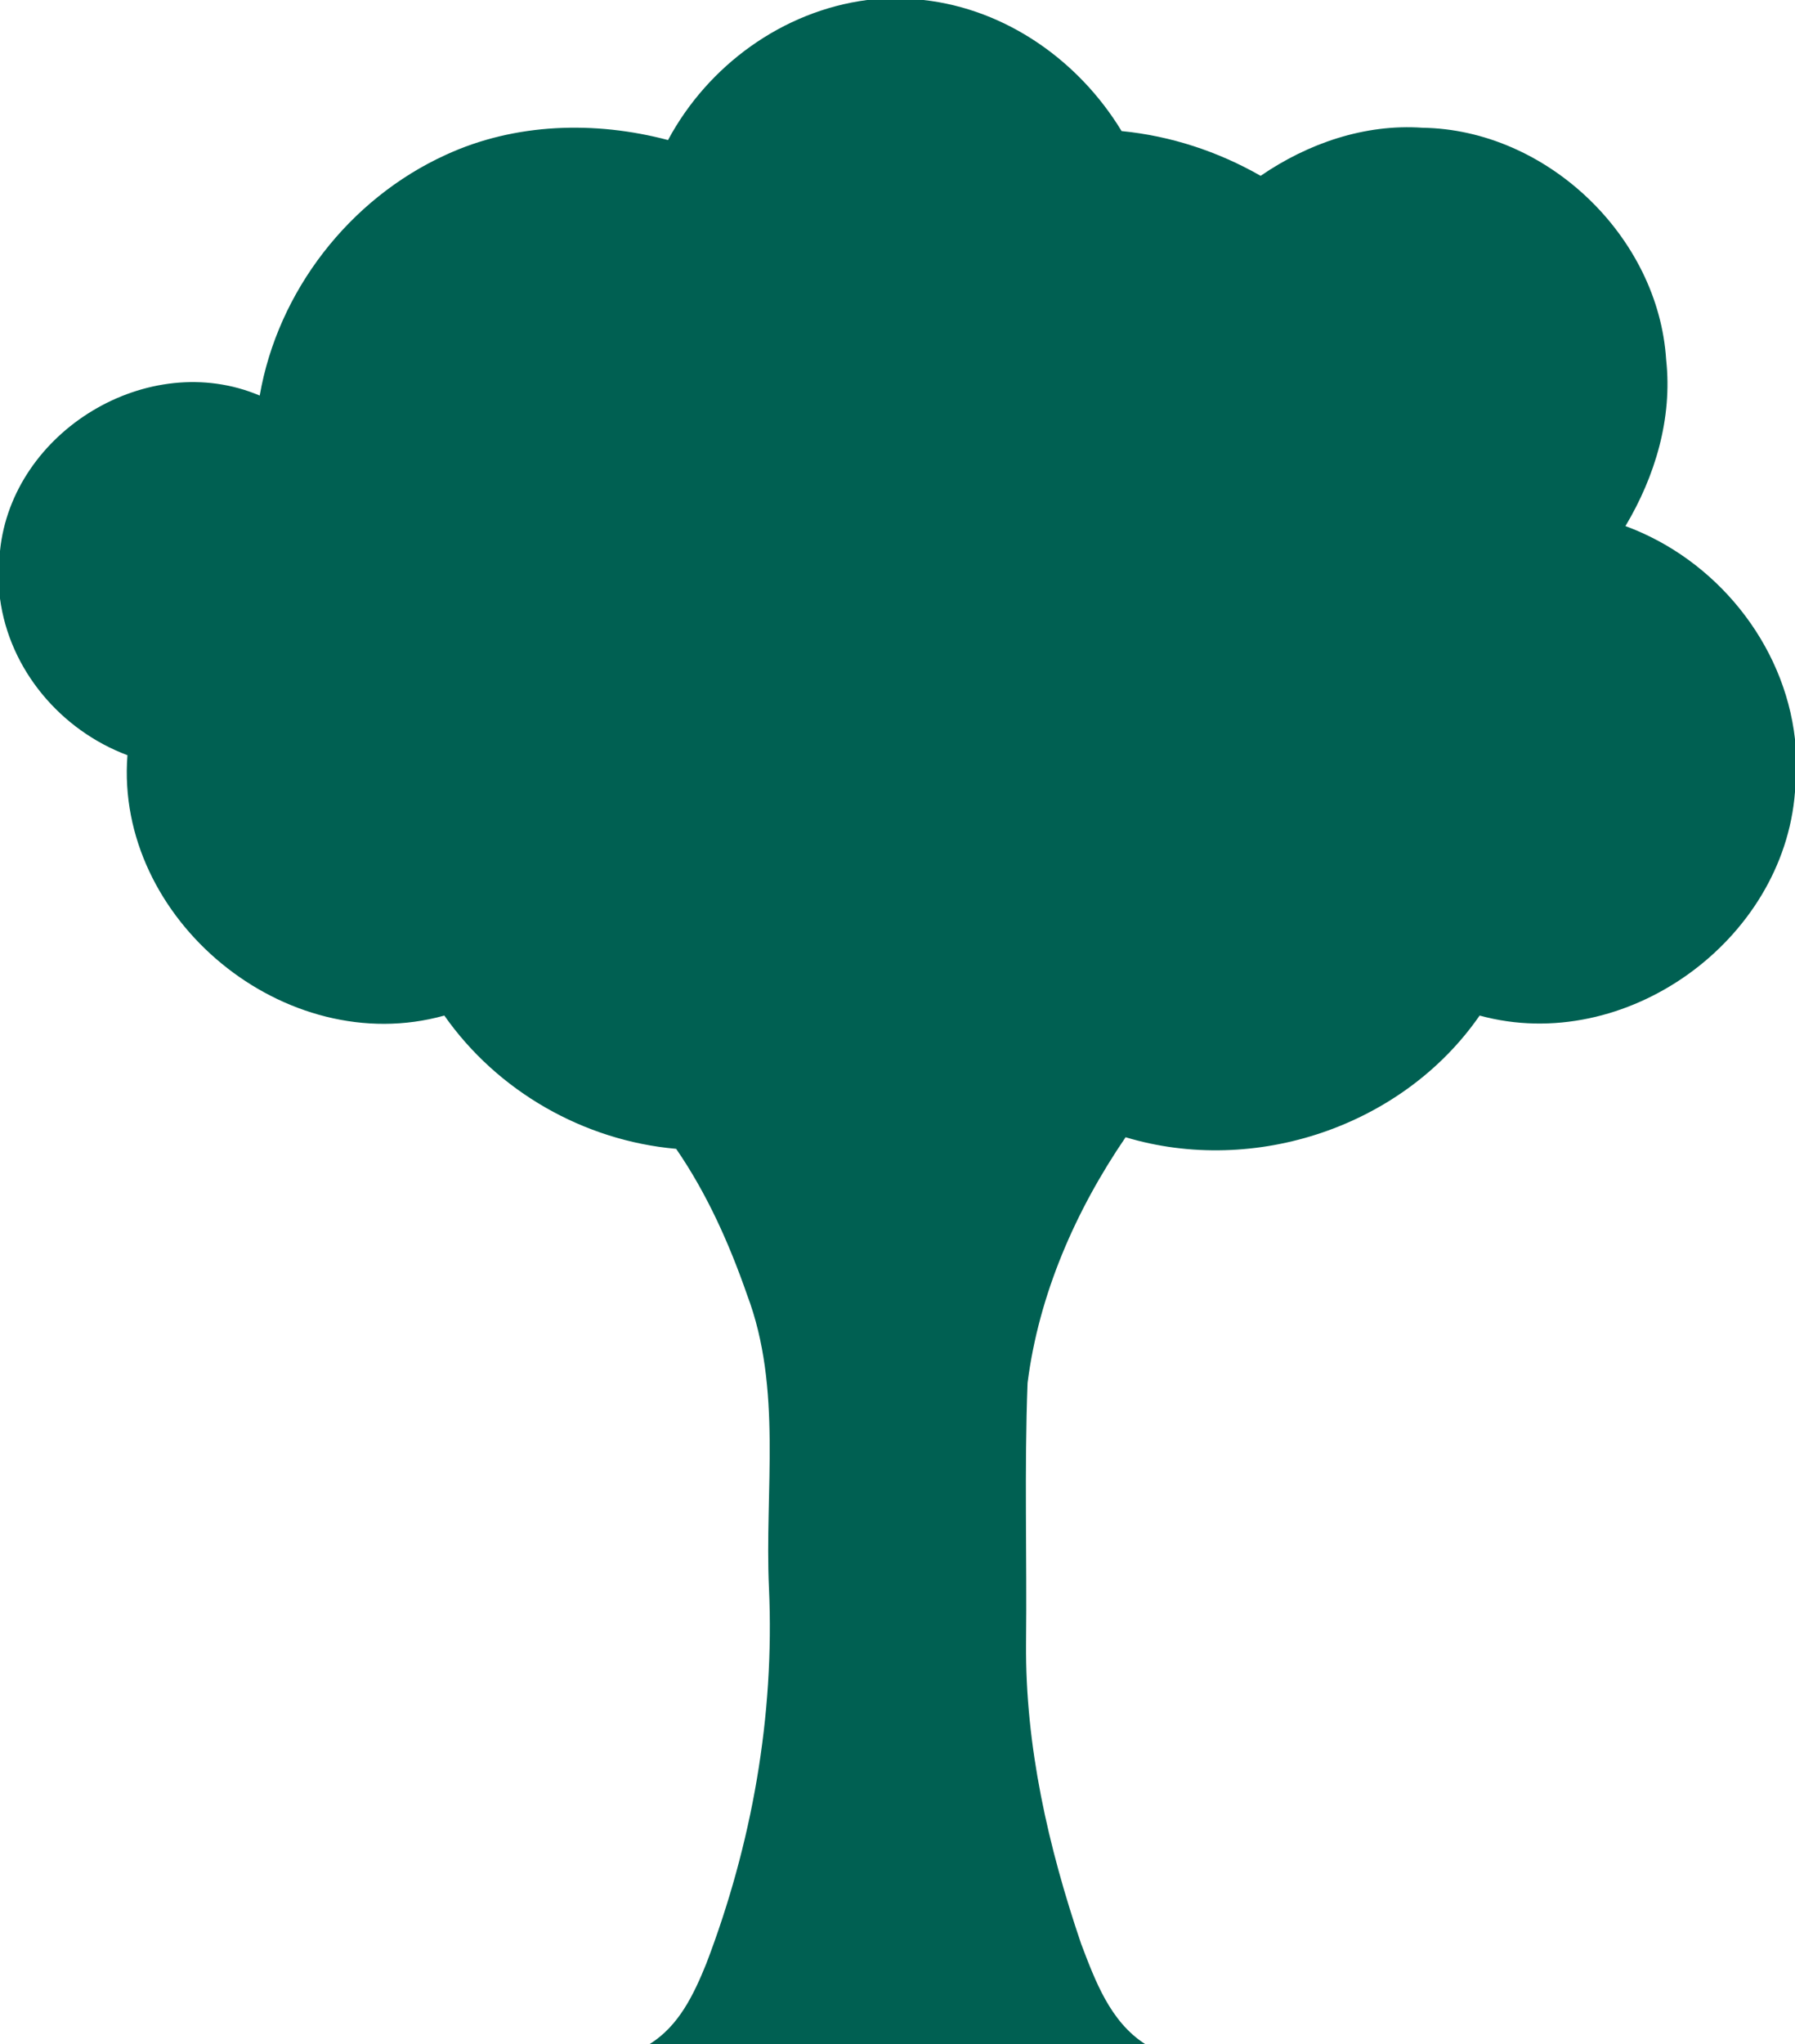 <?xml version="1.0" encoding="UTF-8" ?>
<!DOCTYPE svg PUBLIC "-//W3C//DTD SVG 1.1//EN" "http://www.w3.org/Graphics/SVG/1.1/DTD/svg11.dtd">
<svg width="130pt" height="148pt" viewBox="0 0 130 148" version="1.1" xmlns="http://www.w3.org/2000/svg">
<g id="#006052ff">
<path fill="#006052" opacity="1.00" d=" M 62.80 0.00 L 66.89 0.00 C 72.87 0.67 78.14 4.40 81.23 9.49 C 84.78 9.84 88.20 10.96 91.30 12.73 C 94.72 10.38 98.84 8.96 103.02 9.25 C 112.00 9.38 120.11 17.11 120.67 26.06 C 121.13 30.29 119.87 34.49 117.72 38.09 C 124.25 40.49 129.22 46.57 130.00 53.52 L 130.00 57.33 C 129.18 68.15 117.69 76.41 107.16 73.53 C 101.59 81.57 90.86 85.15 81.52 82.34 C 77.90 87.64 75.23 93.73 74.42 100.13 C 74.18 106.41 74.38 112.70 74.31 118.99 C 74.25 126.42 75.92 133.74 78.30 140.74 C 79.32 143.42 80.40 146.37 82.94 148.00 L 47.04 148.00 C 49.16 146.70 50.25 144.40 51.15 142.18 C 54.46 133.52 56.11 124.23 55.69 114.96 C 55.37 107.89 56.67 100.54 54.11 93.76 C 52.82 90.05 51.20 86.42 48.97 83.18 C 42.29 82.59 36.04 79.03 32.18 73.53 C 20.68 76.74 8.31 66.56 9.23 54.68 C 4.40 52.87 0.69 48.50 0.00 43.34 L 0.00 39.89 C 0.87 31.23 10.74 25.22 18.81 28.64 C 20.12 21.08 25.31 14.39 32.29 11.21 C 37.30 8.90 43.09 8.74 48.38 10.14 C 51.28 4.74 56.68 0.80 62.80 0.00 Z" />
</g>
</svg>
